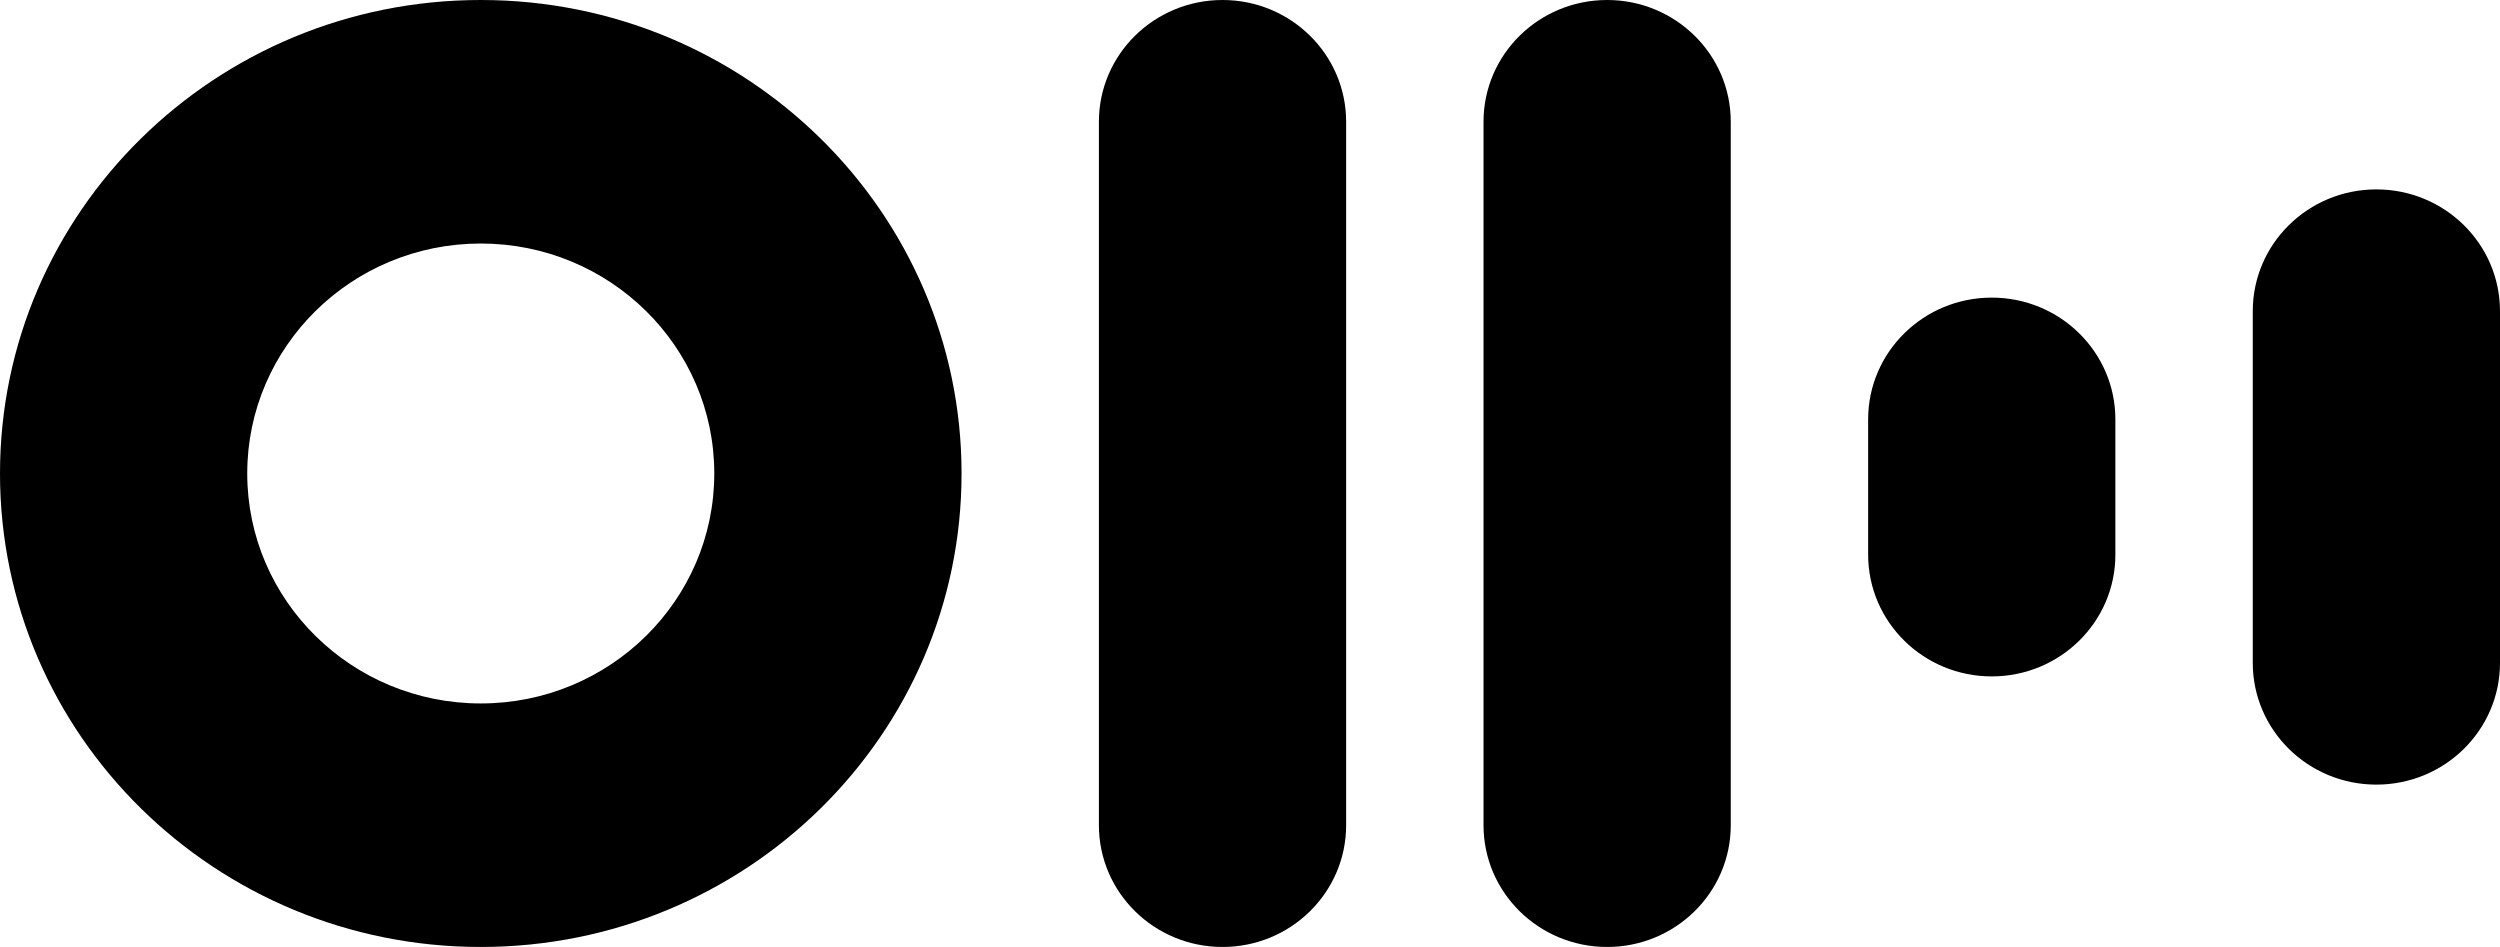 <svg width="66" height="25" viewBox="0 0 66 25" fill="none" xmlns="http://www.w3.org/2000/svg">
<path fill-rule="evenodd" clip-rule="evenodd" d="M29.011 3.214C29.011 1.439 30.472 0 32.275 0C34.077 0 35.538 1.439 35.538 3.214V21.786C35.538 23.561 34.077 25 32.275 25C30.472 25 29.011 23.561 29.011 21.786V3.214ZM12.692 18.571C16.097 18.571 18.857 15.853 18.857 12.5C18.857 9.147 16.097 6.429 12.692 6.429C9.288 6.429 6.527 9.147 6.527 12.5C6.527 15.853 9.288 18.571 12.692 18.571ZM12.692 25C19.702 25 25.385 19.404 25.385 12.5C25.385 5.596 19.702 0 12.692 0C5.683 0 0 5.596 0 12.5C0 19.404 5.683 25 12.692 25ZM42.428 0C40.626 0 39.165 1.439 39.165 3.214V21.786C39.165 23.561 40.626 25 42.428 25C44.231 25 45.692 23.561 45.692 21.786V3.214C45.692 1.439 44.231 0 42.428 0ZM49.319 11.071C49.319 9.296 50.78 7.857 52.582 7.857C54.385 7.857 55.846 9.296 55.846 11.072V14.643C55.846 16.418 54.385 17.857 52.582 17.857C50.78 17.857 49.319 16.418 49.319 14.643V11.071ZM62.736 5C60.934 5 59.473 6.439 59.473 8.214V17.5C59.473 19.275 60.934 20.714 62.736 20.714C64.538 20.714 66 19.275 66 17.5V8.214C66 6.439 64.538 5 62.736 5Z" fill="black"/>
</svg>
